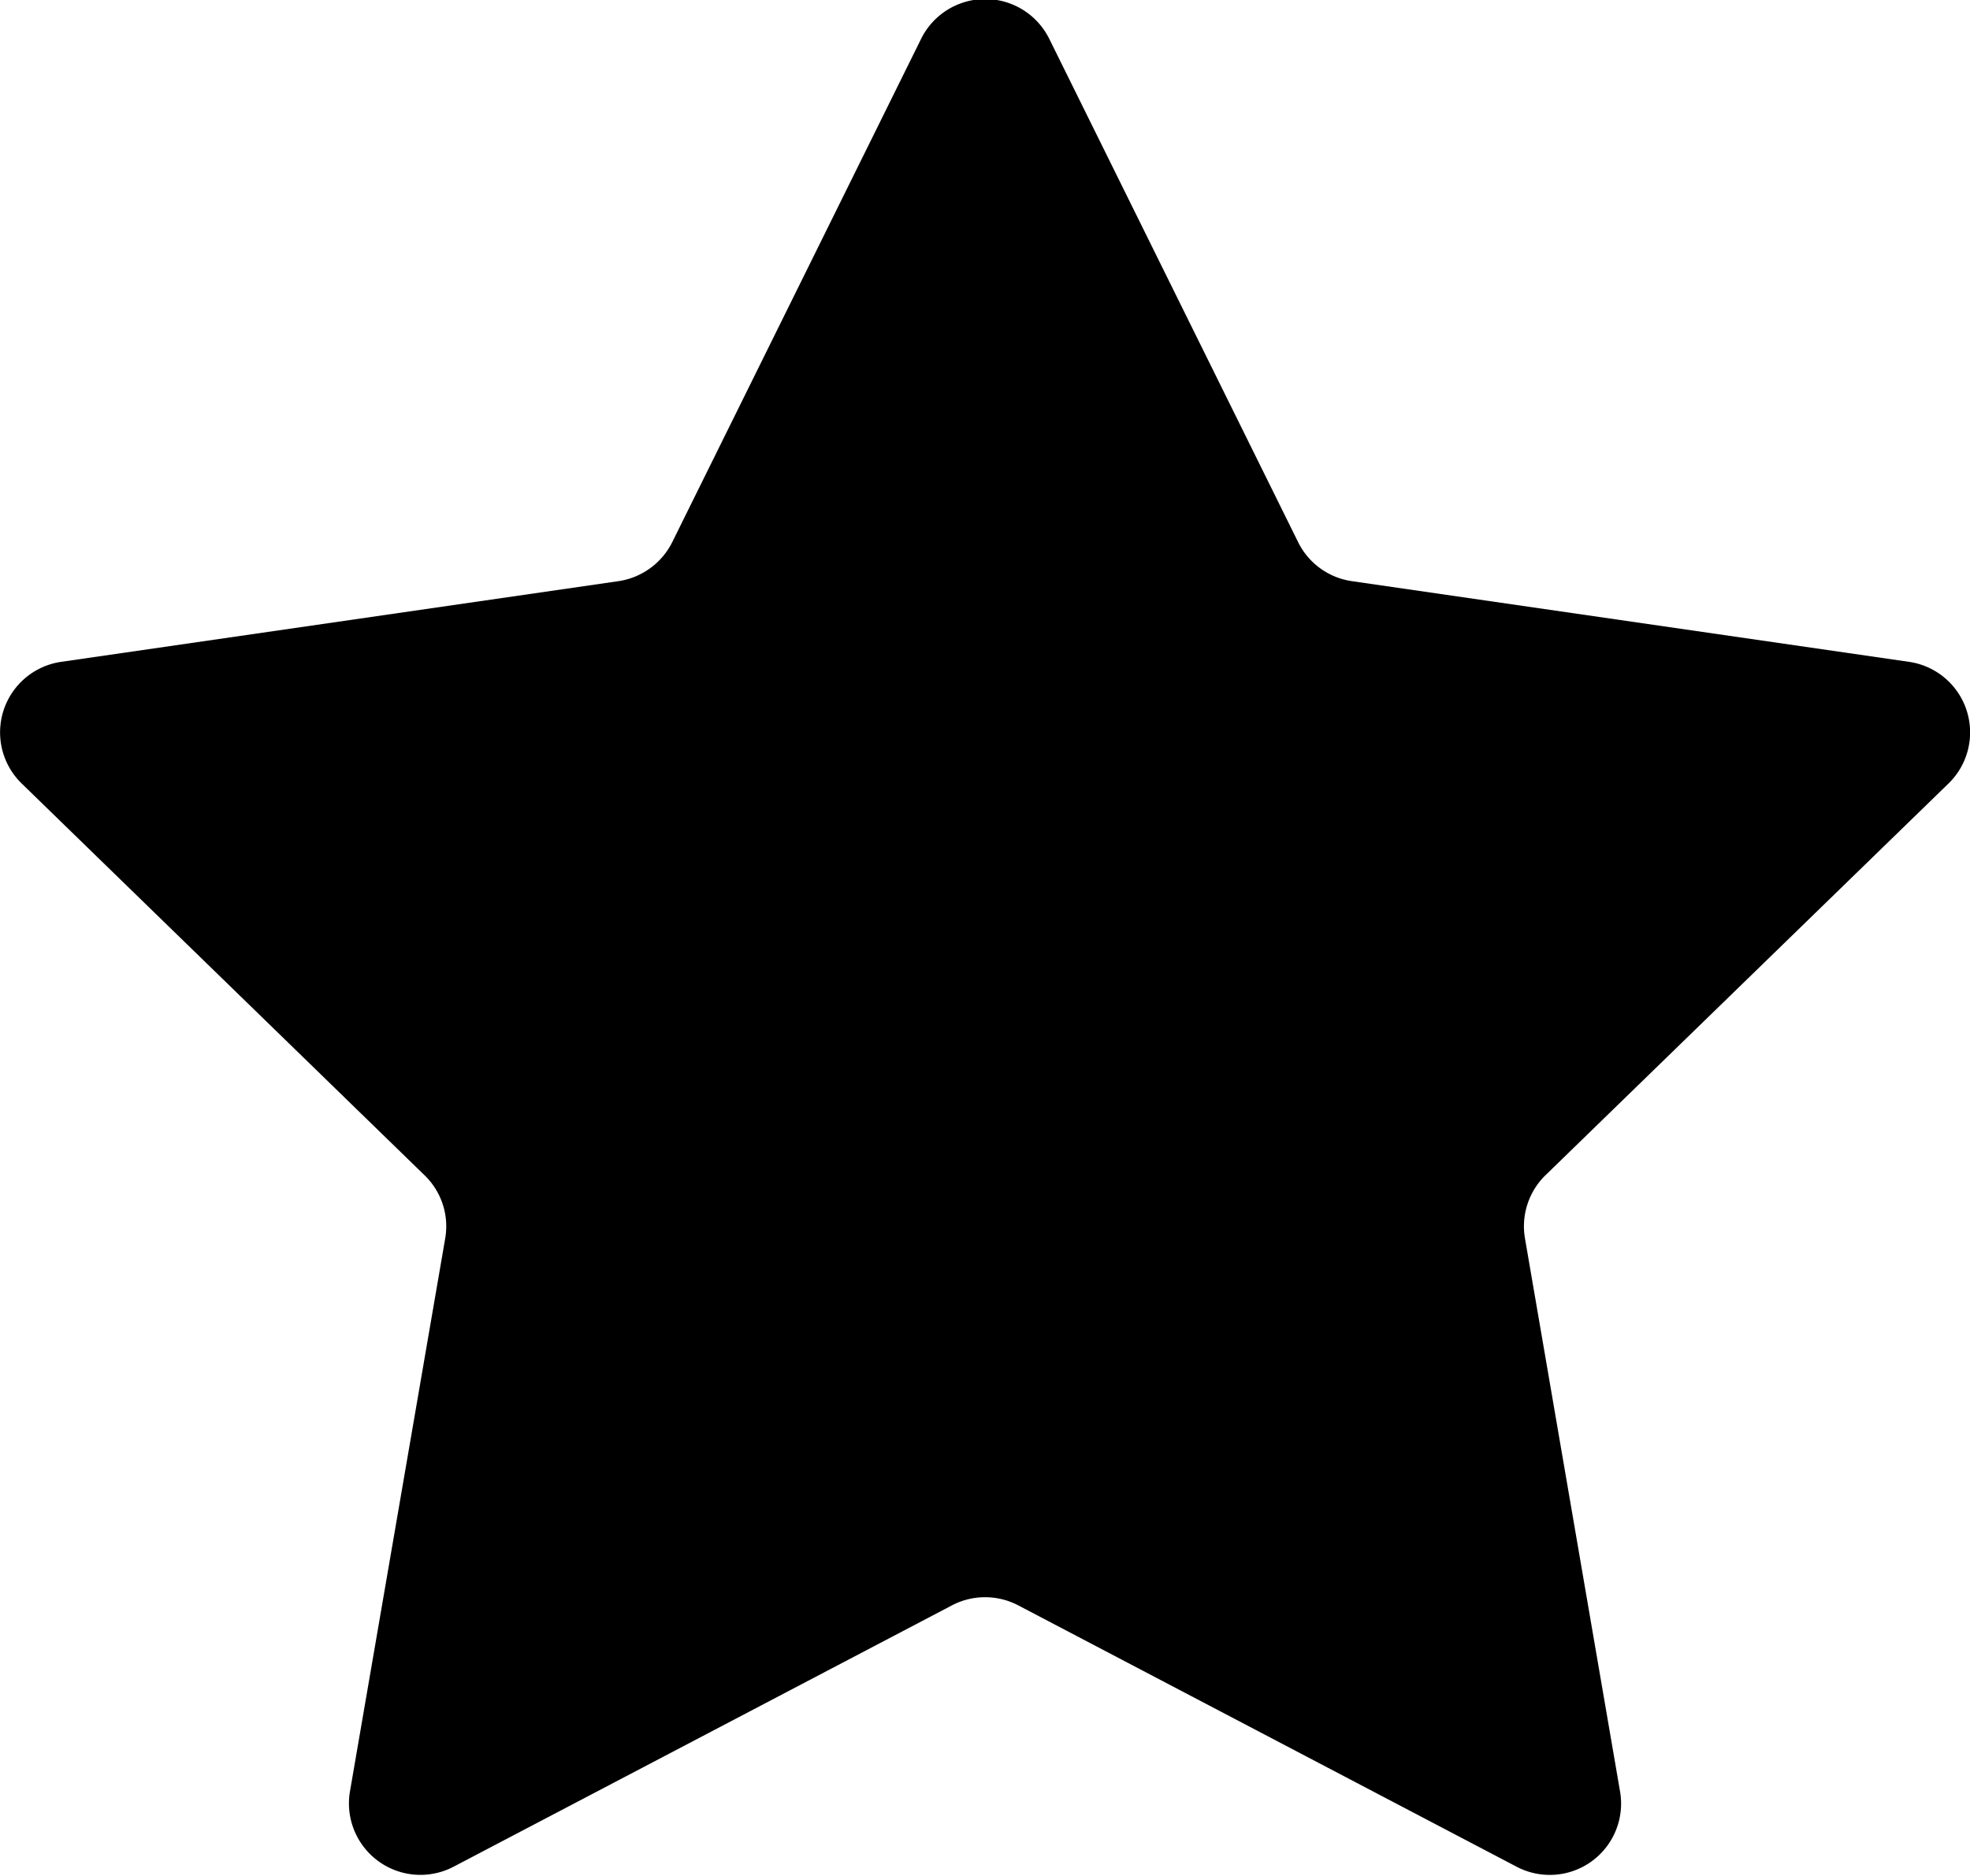 <svg viewBox="0 0 10.5 10" xmlns="http://www.w3.org/2000/svg"><path d="M5.073 8.558L2.417 9.951a.381.381 0 0 1-.552-.4l.508-2.95a.378.378 0 0 0-.11-.336L.115 4.176a.38.38 0 0 1 .211-.648l2.97-.43a.383.383 0 0 0 .287-.208L4.91.206a.381.381 0 0 1 .682 0L6.919 2.89a.38.38 0 0 0 .287.208l2.969.43a.38.38 0 0 1 .211.648L8.237 6.265a.38.38 0 0 0-.109.336l.507 2.95a.38.38 0 0 1-.551.4L5.428 8.558a.381.381 0 0 0-.355 0z" fill="currentColor" fill-rule="evenodd"/></svg>